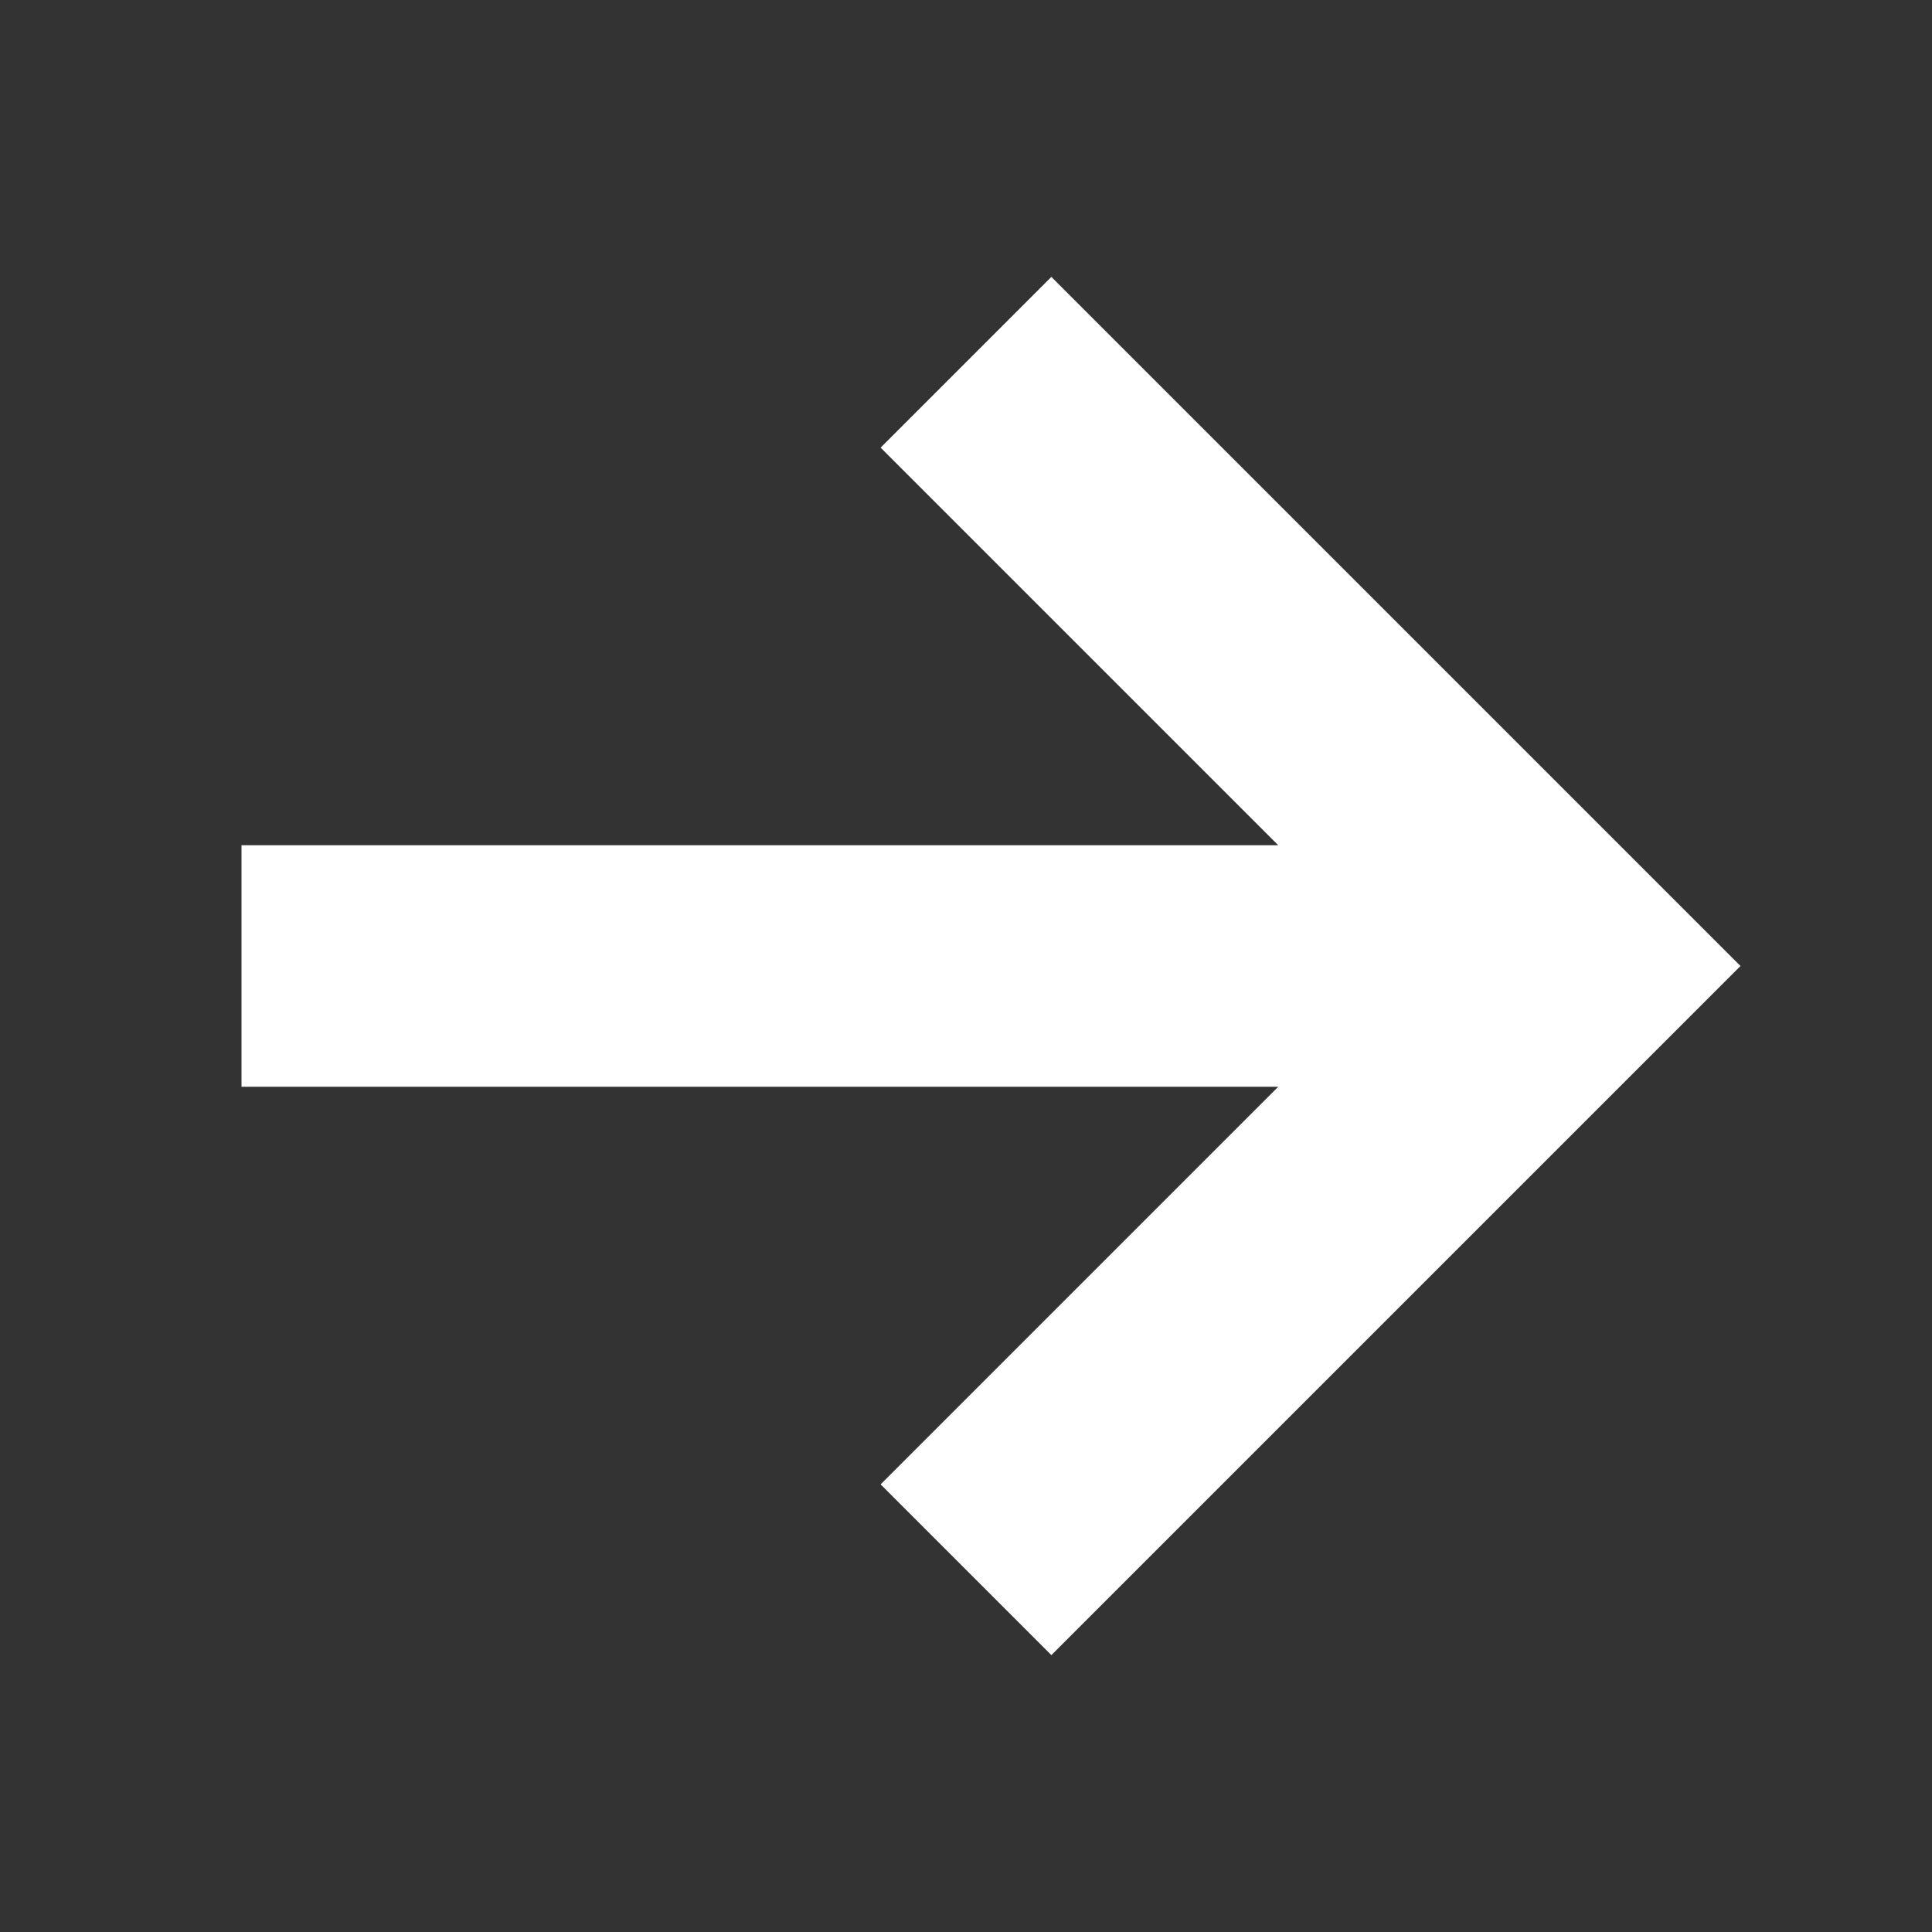<svg xmlns="http://www.w3.org/2000/svg" width="16" height="16" viewBox="0 0 16 16">
    <rect x="0" y="0" width="16" height="16" fill="#333333" stroke="none"/>
    <path fill="#FFF" fill-rule="evenodd" d="M10.586 9L2 9 2 7 10.586 7 7.293 3.707 8.707 2.293 14.414 8 8.707 13.707 7.293 12.293 10.586 9z"/>
</svg>
